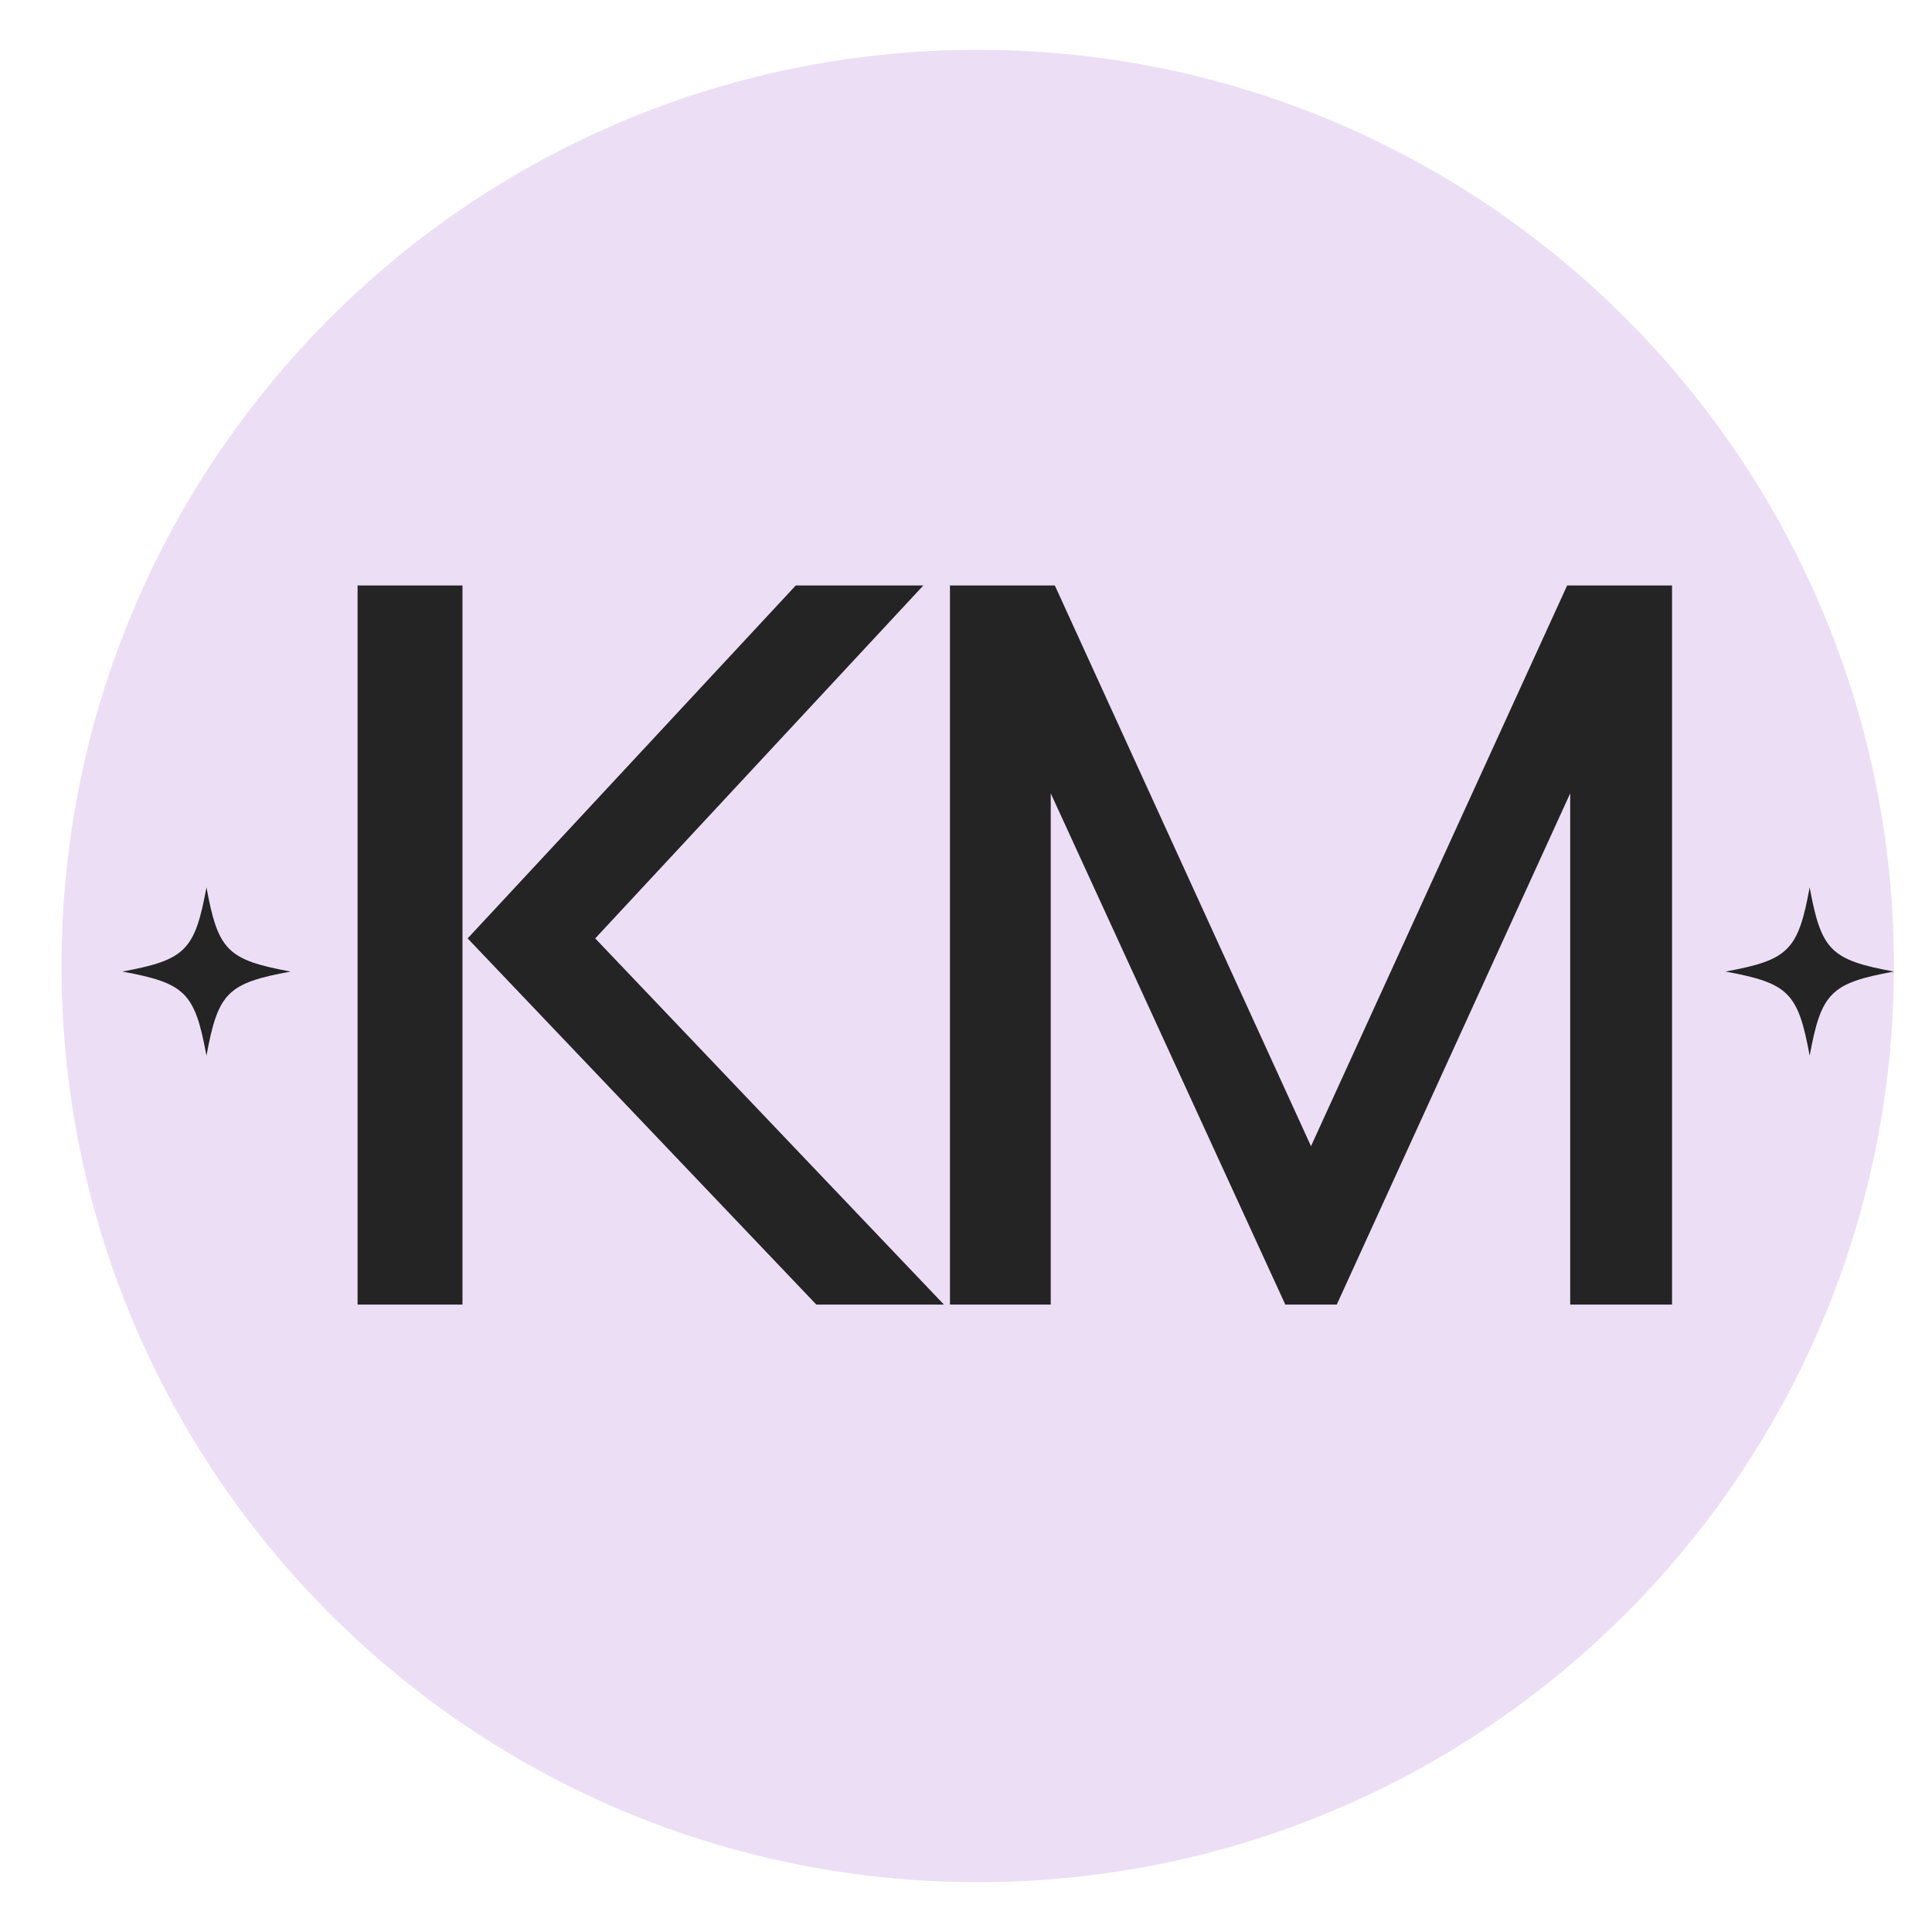 <?xml version="1.0" encoding="UTF-8"?>
<svg data-bbox="11.95 9.672 355.655 355.656" height="500" viewBox="0 0 375 375" width="500" xmlns="http://www.w3.org/2000/svg" data-type="color">
    <g>
        <defs>
            <clipPath id="0197a561-23fe-44c5-85c6-5a282184305e">
                <path d="M11.95 9.672h355.655v355.656H11.95Zm0 0"/>
            </clipPath>
            <clipPath id="fb608418-b163-4ecf-85a7-788d28ff98a5">
                <path d="M189.777 9.672C91.567 9.672 11.95 89.289 11.95 187.5c0 98.21 79.617 177.828 177.828 177.828S367.605 285.711 367.605 187.5c0-98.21-79.617-177.828-177.828-177.828Zm0 0"/>
            </clipPath>
            <clipPath id="0e24f39b-891c-4150-a54c-0b19f8a34759">
                <path d="M23.738 172.242h33V205h-33Zm0 0"/>
            </clipPath>
            <clipPath id="25e607c6-3514-4c6b-a28a-7c1e72048703">
                <path d="M334.922 172.242h33V205h-33Zm0 0"/>
            </clipPath>
        </defs>
        <g clip-path="url(#0197a561-23fe-44c5-85c6-5a282184305e)">
            <g clip-path="url(#fb608418-b163-4ecf-85a7-788d28ff98a5)">
                <path d="M11.95 9.672h355.655v355.656H11.95Zm0 0" fill="#ecdff5" data-color="1"/>
            </g>
        </g>
        <path d="M184.384 113.644h20.36l49.719 108.828 49.718-108.828h20.36v139.578h-19.766v-99.234l-45.313 99.234h-9.984l-45.531-99.234v99.234h-19.563Zm0 0" fill="#242424" data-color="2"/>
        <path d="M69.406 113.644h20.36v139.578h-20.36Zm21.36 68.5 63.687-68.5h24.766l-63.688 68.5 67.688 71.078h-24.766Zm0 0" fill="#242424" data-color="2"/>
        <g clip-path="url(#0e24f39b-891c-4150-a54c-0b19f8a34759)">
            <path d="M56.406 188.578c-12.25 2.254-14.078 4.082-16.332 16.332-2.258-12.25-4.086-14.078-16.336-16.332 12.25-2.258 14.078-4.086 16.336-16.336 2.254 12.25 4.082 14.078 16.332 16.336Zm0 0" fill="#242424" data-color="2"/>
        </g>
        <g clip-path="url(#25e607c6-3514-4c6b-a28a-7c1e72048703)">
            <path d="M367.59 188.578c-12.25 2.254-14.078 4.082-16.336 16.332-2.254-12.25-4.082-14.078-16.332-16.332 12.25-2.258 14.078-4.086 16.332-16.336 2.258 12.25 4.086 14.078 16.336 16.336Zm0 0" fill="#242424" data-color="2"/>
        </g>
    </g>
</svg>
